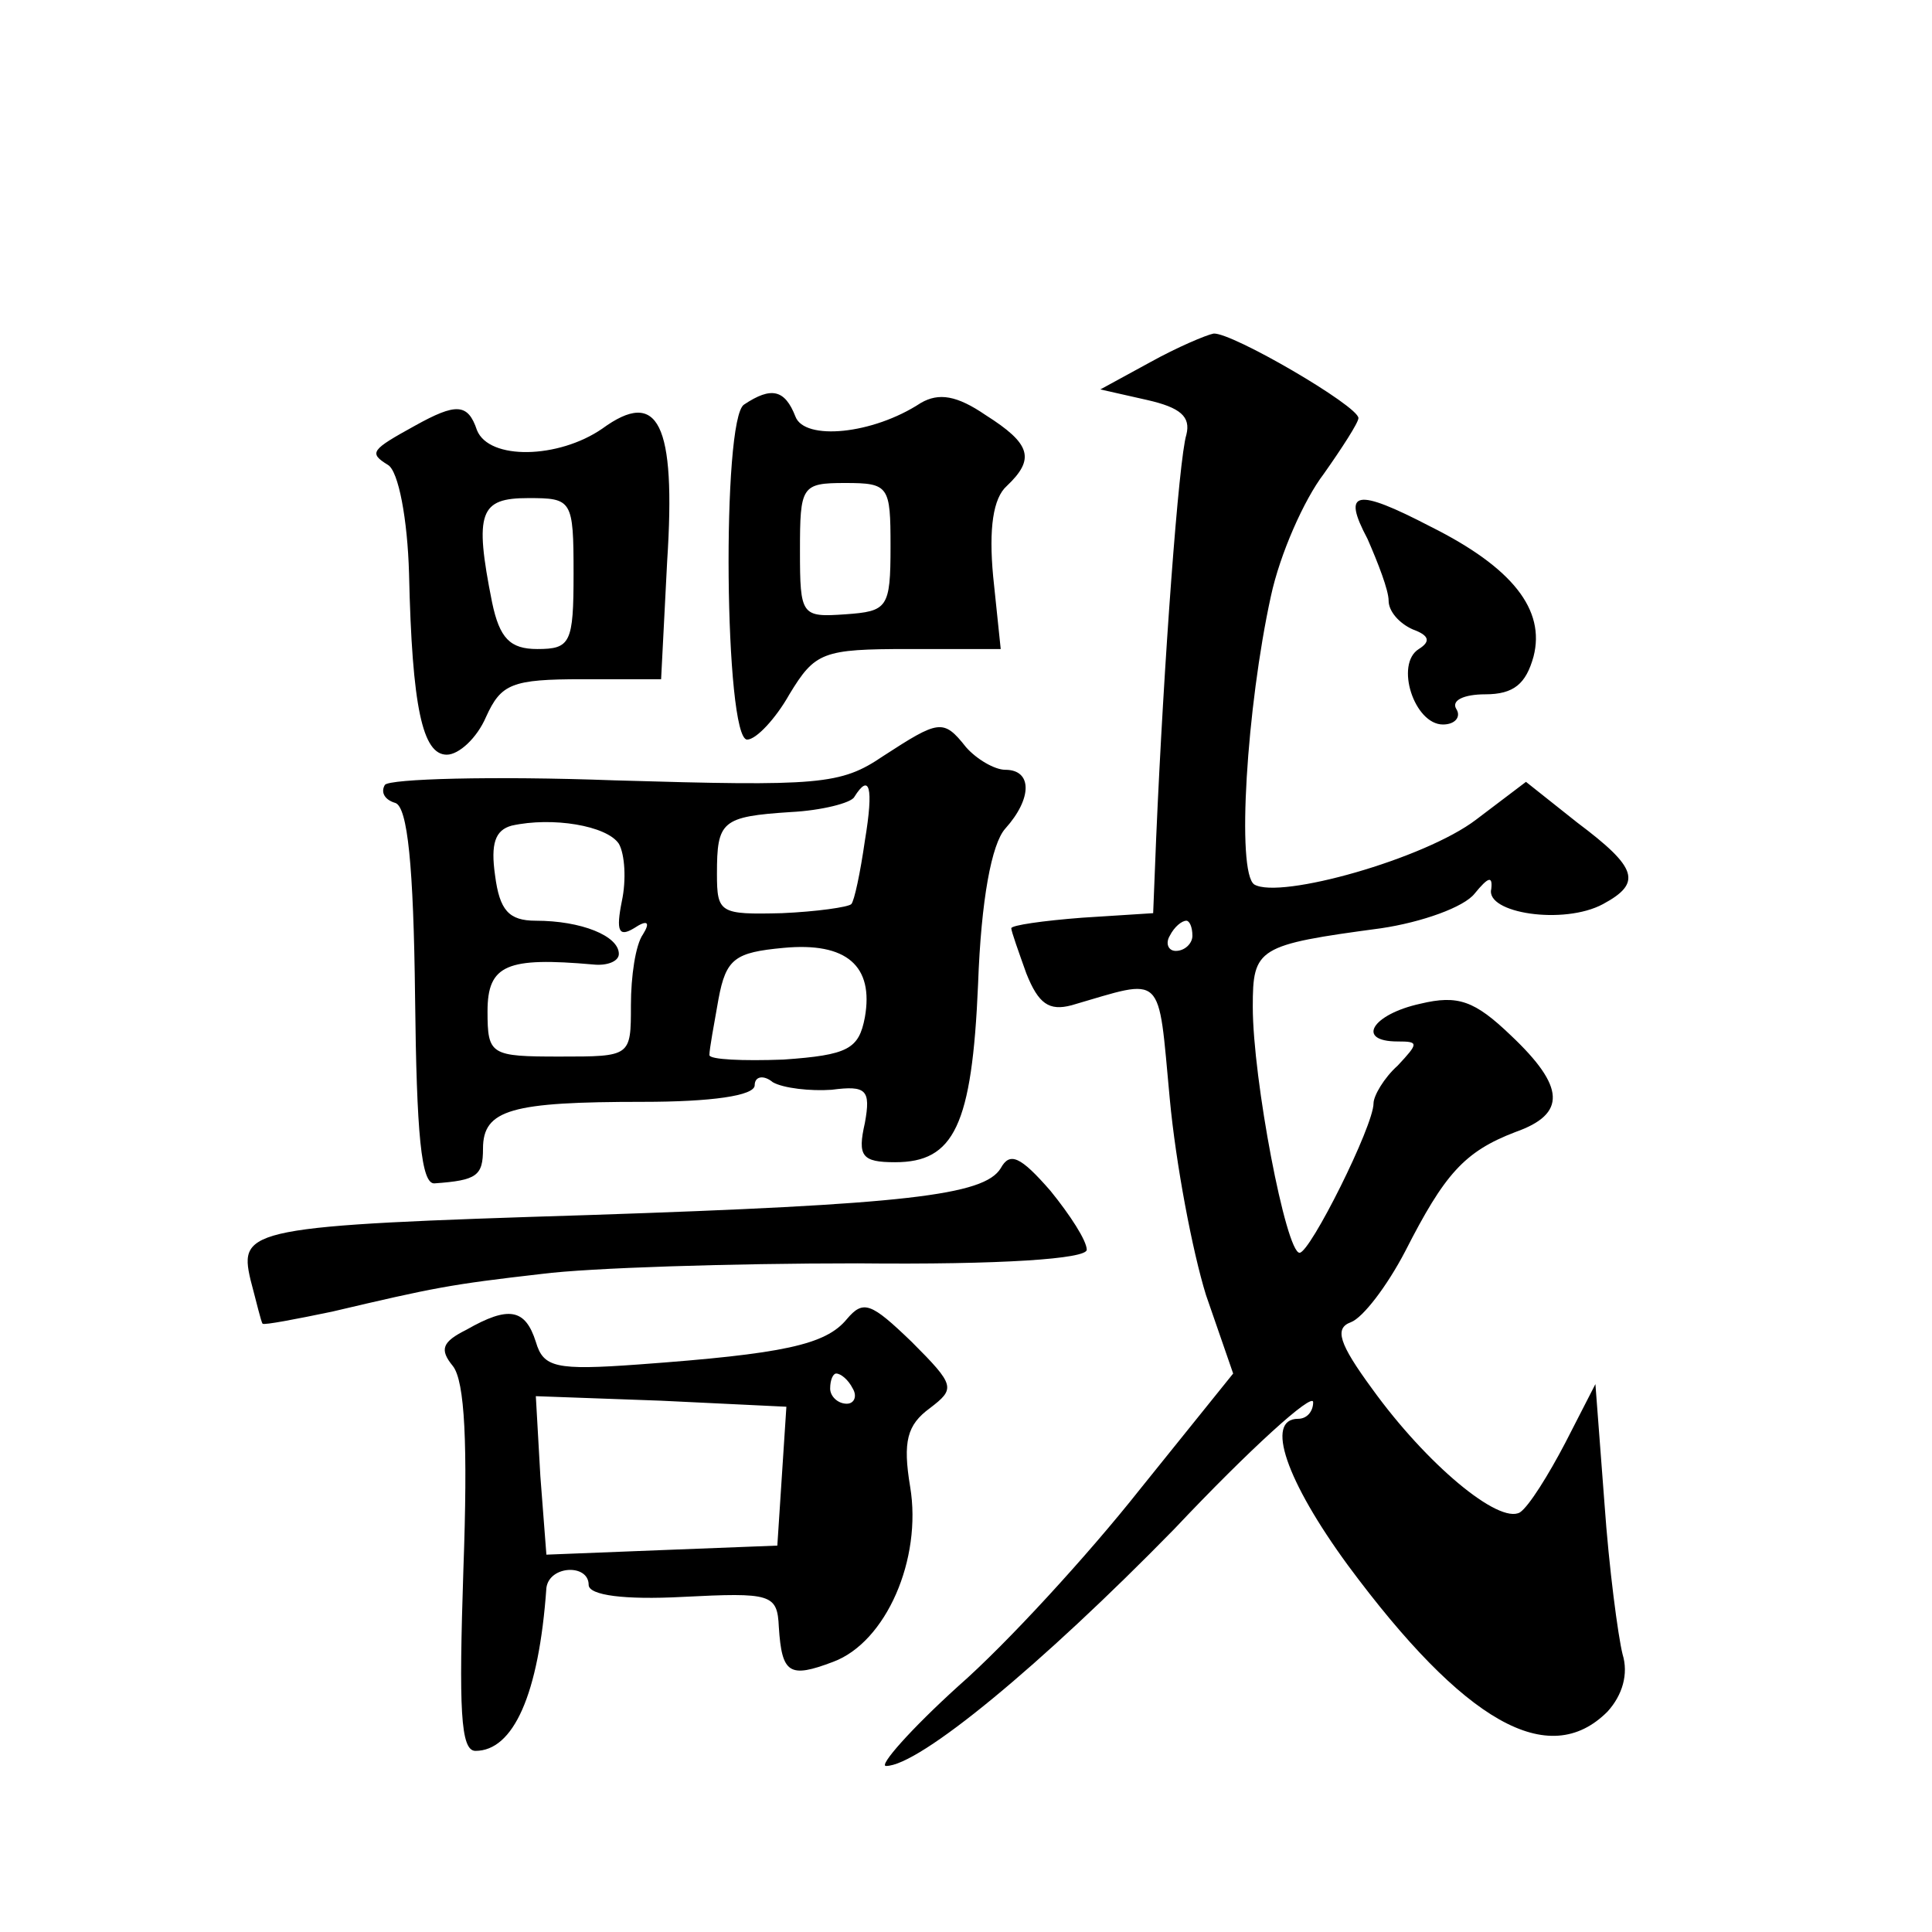 <?xml version="1.0" standalone="no"?>
<!DOCTYPE svg PUBLIC "-//W3C//DTD SVG 20010904//EN"
 "http://www.w3.org/TR/2001/REC-SVG-20010904/DTD/svg10.dtd">
<svg version="1.0" xmlns="http://www.w3.org/2000/svg"
 width="128pt" height="128pt" viewBox="0 0 128 128"
 preserveAspectRatio="xMidYMid meet">
<g transform="translate(0,128) scale(0.1,-0.1)"
fill="#0" stroke="none">
<path d="M762 1040 l-33 -18 31 -7 c22 -5 29 -11 26 -23 -5 -16 -15 -151 -20 -267
l-2 -50 -47 -3 c-26 -2 -47 -5 -47 -7 0 -2 5 -16 10 -30 8 -20 15 -25 30 -21 62
18 57 23 65 -62 4 -43 15 -101 24 -130 l18 -52 -62 -77 c-34 -43 -88 -102 -120
-130 -32 -29 -53 -53 -48 -53 22 0 103 67 191 157 50 53 92 91 92 84 0 -6 -4 -11
-10 -11 -22 0 -8 -41 33 -97 77 -104 133 -136 172 -97 10 11 14 25 10 38 -3 12
-9 57 -12 100 l-6 79 -20 -39 c-11 -21 -24 -42 -30 -46 -14 -8 -62 32 -98 82 -22
30 -25 40 -14 44 8 3 24 24 36 47 26 51 39 66 73 79 34 12 33 30 -3 64 -24 23 -35
27 -60 21 -32 -7 -43 -25 -15 -25 14 0 14 -1 0 -16 -9 -8 -16 -20 -16 -25 0 -15
-42 -99 -49 -99 -9 0 -31 115 -31 163 0 39 3 41 85 52 27 4 55 14 62 23 9 11 12
12 11 3 -4 -16 48 -24 74 -10 26 14 23 24 -17 54 l-34 27 -33 -25 c-34 -26 -130
-53 -147 -43 -12 8 -5 118 11 191 6 28 22 64 35 81 12 17 23 34 23 37 0 8 -84 57
-96 56 -5 -1 -24 -9 -42 -19z m28 -380 c0 -5 -5 -10 -11 -10 -5 0 -7 5 -4 10 3
6 8 10 11 10 2 0 4 -4 4 -10z M493 1012 c-15 -9 -13 -222 2 -222 6 0 19 14 28 30
17 28 22 30 79 30 l61 0 -5 48 c-3 32 0 52 9 60 19 18 16 28 -14 47 -19 13 -31
15 -43 8 -32 -21 -77 -25 -83 -9 -7 18 -16 20 -34 8z m97 -94 c0 -41 -2 -43 -30
-45 -29 -2 -30 -1 -30 42 0 43 1 45 30 45 29 0 30 -2 30 -42z M275 998 c-29 -16
-31 -18 -18 -26 7 -4 13 -36 14 -72 2 -89 9 -120 25 -120 8 0 20 11 26 25 10 22
17 25 64 25 l52 0 4 78 c6 92 -6 115 -43 88 -29 -20 -75 -21 -83 -1 -6 18 -14 18
-41 3z m105 -98 c0 -46 -2 -50 -24 -50 -18 0 -25 7 -30 31 -12 60 -8 69 24 69 29
0 30 -1 30 -50z M906 923 c7 -16 14 -34 14 -41 0 -7 7 -15 16 -19 11 -4 12 -8 4
-13 -16 -10 -3 -50 16 -50 8 0 12 5 9 10 -4 6 5 10 19 10 19 0 27 7 32 25 8 31
-14 59 -68 86 -50 26 -59 24 -42 -8z M585 779 c-28 -19 -42 -20 -178 -16 -81 3
-149 1 -152 -3 -3 -5 0 -10 7 -12 8 -3 12 -41 13 -129 1 -90 4 -124 13 -123 28
2 32 5 32 23 0 26 19 31 106 31 45 0 74 4 74 11 0 6 6 7 12 2 7 -4 25 -6 39 -5
23 3 26 0 22 -22 -5 -22 -2 -26 20 -26 39 0 51 24 55 118 2 56 9 93 18 103 18 20
18 39 0 39 -7 0 -19 7 -26 15 -15 19 -18 18 -55 -6z m-12 -56 c-3 -21 -7 -40 -9
-42 -2 -2 -23 -5 -46 -6 -41 -1 -43 0 -43 26 0 35 3 38 49 41 20 1 40 6 42 10 10
16 13 7 7 -29z m-163 -2 c4 -7 5 -24 2 -38 -4 -20 -2 -24 8 -18 9 6 11 4 6 -4 -5
-7 -8 -28 -8 -47 0 -34 0 -34 -47 -34 -46 0 -48 1 -48 30 0 31 13 36 70 31 9 -1
17 2 17 7 0 12 -25 22 -55 22 -18 0 -24 7 -27 30 -3 21 0 30 11 33 27 6 63 0 71
-12z m163 -115 c-4 -21 -11 -25 -54 -28 -27 -1 -49 0 -49 3 0 4 3 20 6 37 5 27
11 31 43 34 42 4 60 -12 54 -46z M663 506 c-11 -18 -63 -24 -273 -31 -225 -7 -232
-9 -224 -43 4 -15 7 -28 8 -29 1 -1 22 3 46 8 68 16 78 18 139 25 31 4 125 7 209
7 96 -1 152 3 152 9 0 6 -11 23 -24 39 -20 23 -27 26 -33 15z M561 406 c-14 -17
-42 -23 -138 -30 -55 -4 -63 -2 -68 15 -7 22 -18 24 -46 8 -16 -8 -18 -13 -9 -24
8 -10 10 -52 7 -135 -3 -92 -2 -120 8 -120 25 0 42 37 47 108 2 15 28 16 28 2 0
-7 24 -10 62 -8 59 3 63 2 64 -20 2 -31 7 -34 36 -23 35 13 59 68 51 116 -5 30
-2 41 13 52 17 13 17 15 -12 44 -27 26 -32 28 -43 15z m4 -46 c3 -5 1 -10 -4 -10
-6 0 -11 5 -11 10 0 6 2 10 4 10 3 0 8 -4 11 -10z m-47 -58 l-3 -46 -77 -3 -76
-3 -4 52 -3 53 83 -3 83 -4 -3 -46z"/>
</g>
</svg>
